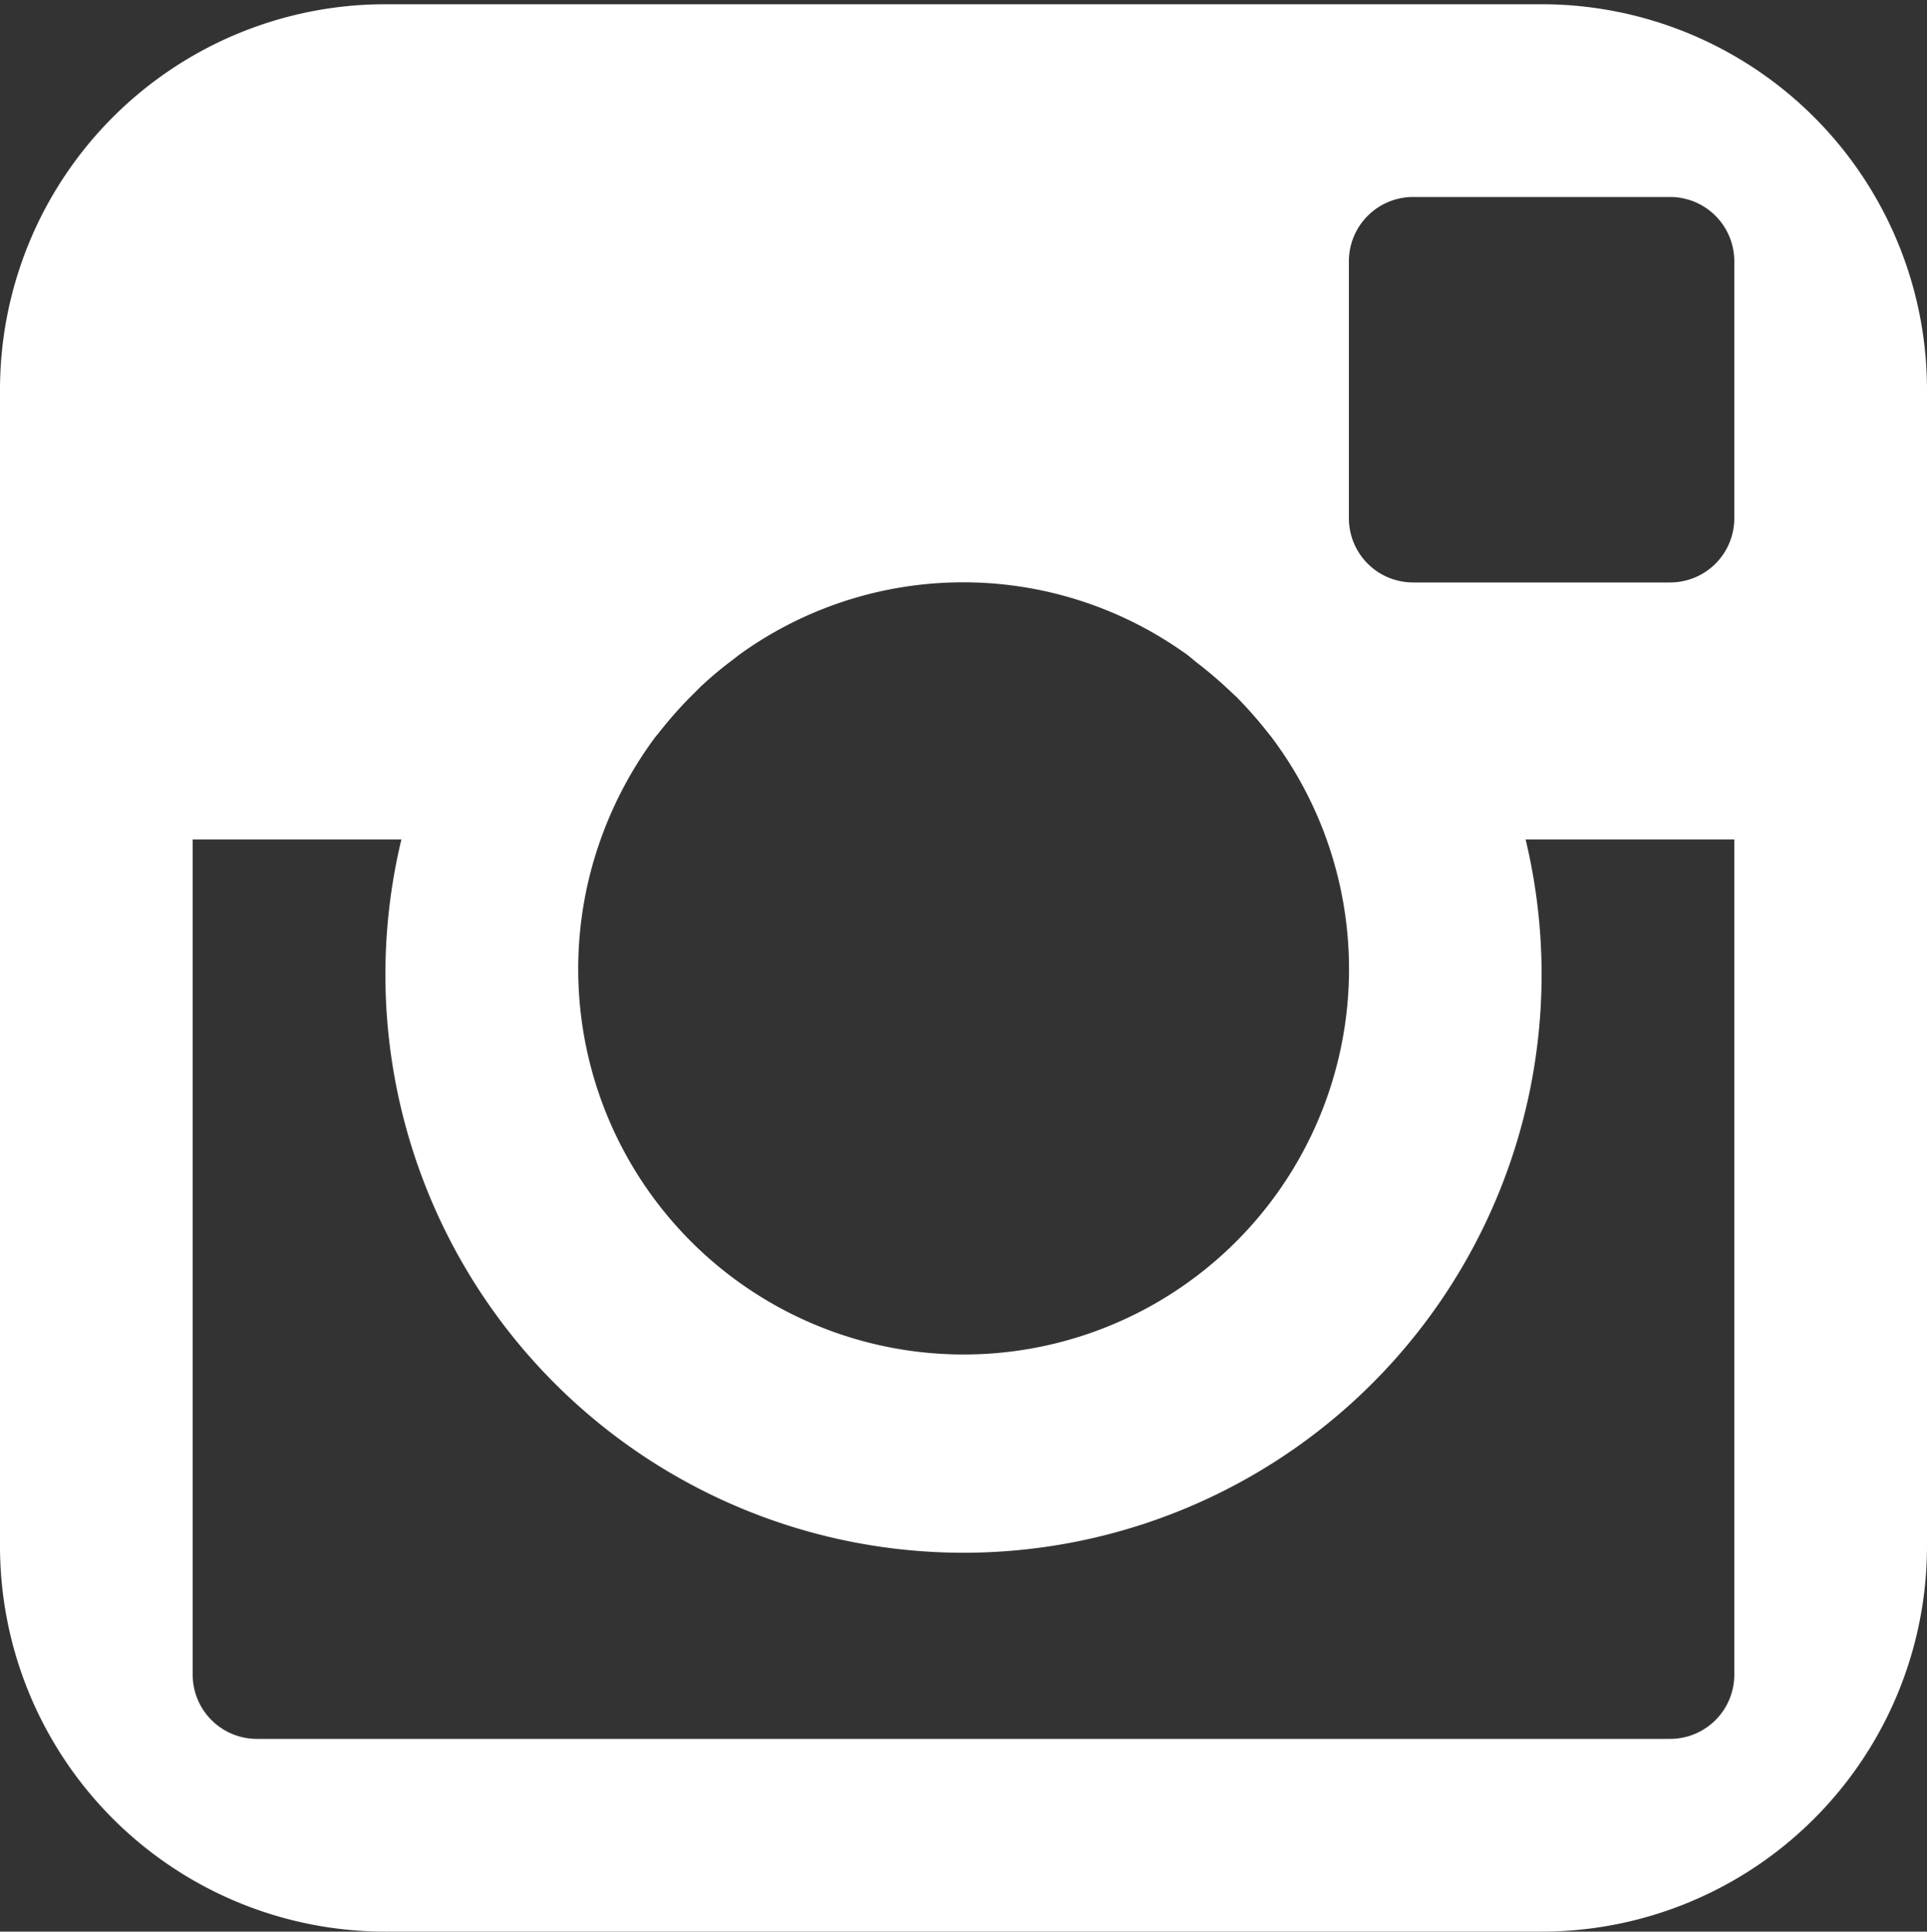 <svg id="Layer_1" data-name="Layer 1" xmlns="http://www.w3.org/2000/svg" viewBox="0 0 200 200.44"><rect x="0" y="0" width="200" height="200.44" fill="#333333" stroke="none"/><defs><style>.cls-1{fill:#fff;}</style></defs><path class="cls-1" d="M160,.44H40a40,40,0,0,0-40,40v120a40,40,0,0,0,40,40H160a40,40,0,0,0,40-40v-120A40,40,0,0,0,160,.44ZM122.83,67.66c.43.3.84.64,1.26,1,1.11.85,2.19,1.75,3.21,2.7l1.07,1a42.71,42.71,0,0,1,3.2,3.64c.14.18.3.36.44.55A40,40,0,1,1,62.4,86.94,40.55,40.55,0,0,1,68,76.5l.35-.42a42.07,42.07,0,0,1,3.3-3.76c.33-.33.67-.66,1-1a38.59,38.59,0,0,1,3.25-2.74c.41-.31.81-.64,1.23-.93a39.7,39.7,0,0,1,45.67,0ZM180,173.78a6.66,6.66,0,0,1-6.67,6.66H26.67A6.66,6.66,0,0,1,20,173.78V87.11H41.66a60,60,0,1,0,116.68,0H180Zm0-120a6.66,6.66,0,0,1-6.67,6.66H146.67A6.66,6.66,0,0,1,140,53.78V27.11a6.67,6.67,0,0,1,6.67-6.67h26.66A6.67,6.67,0,0,1,180,27.11Z"/></svg>